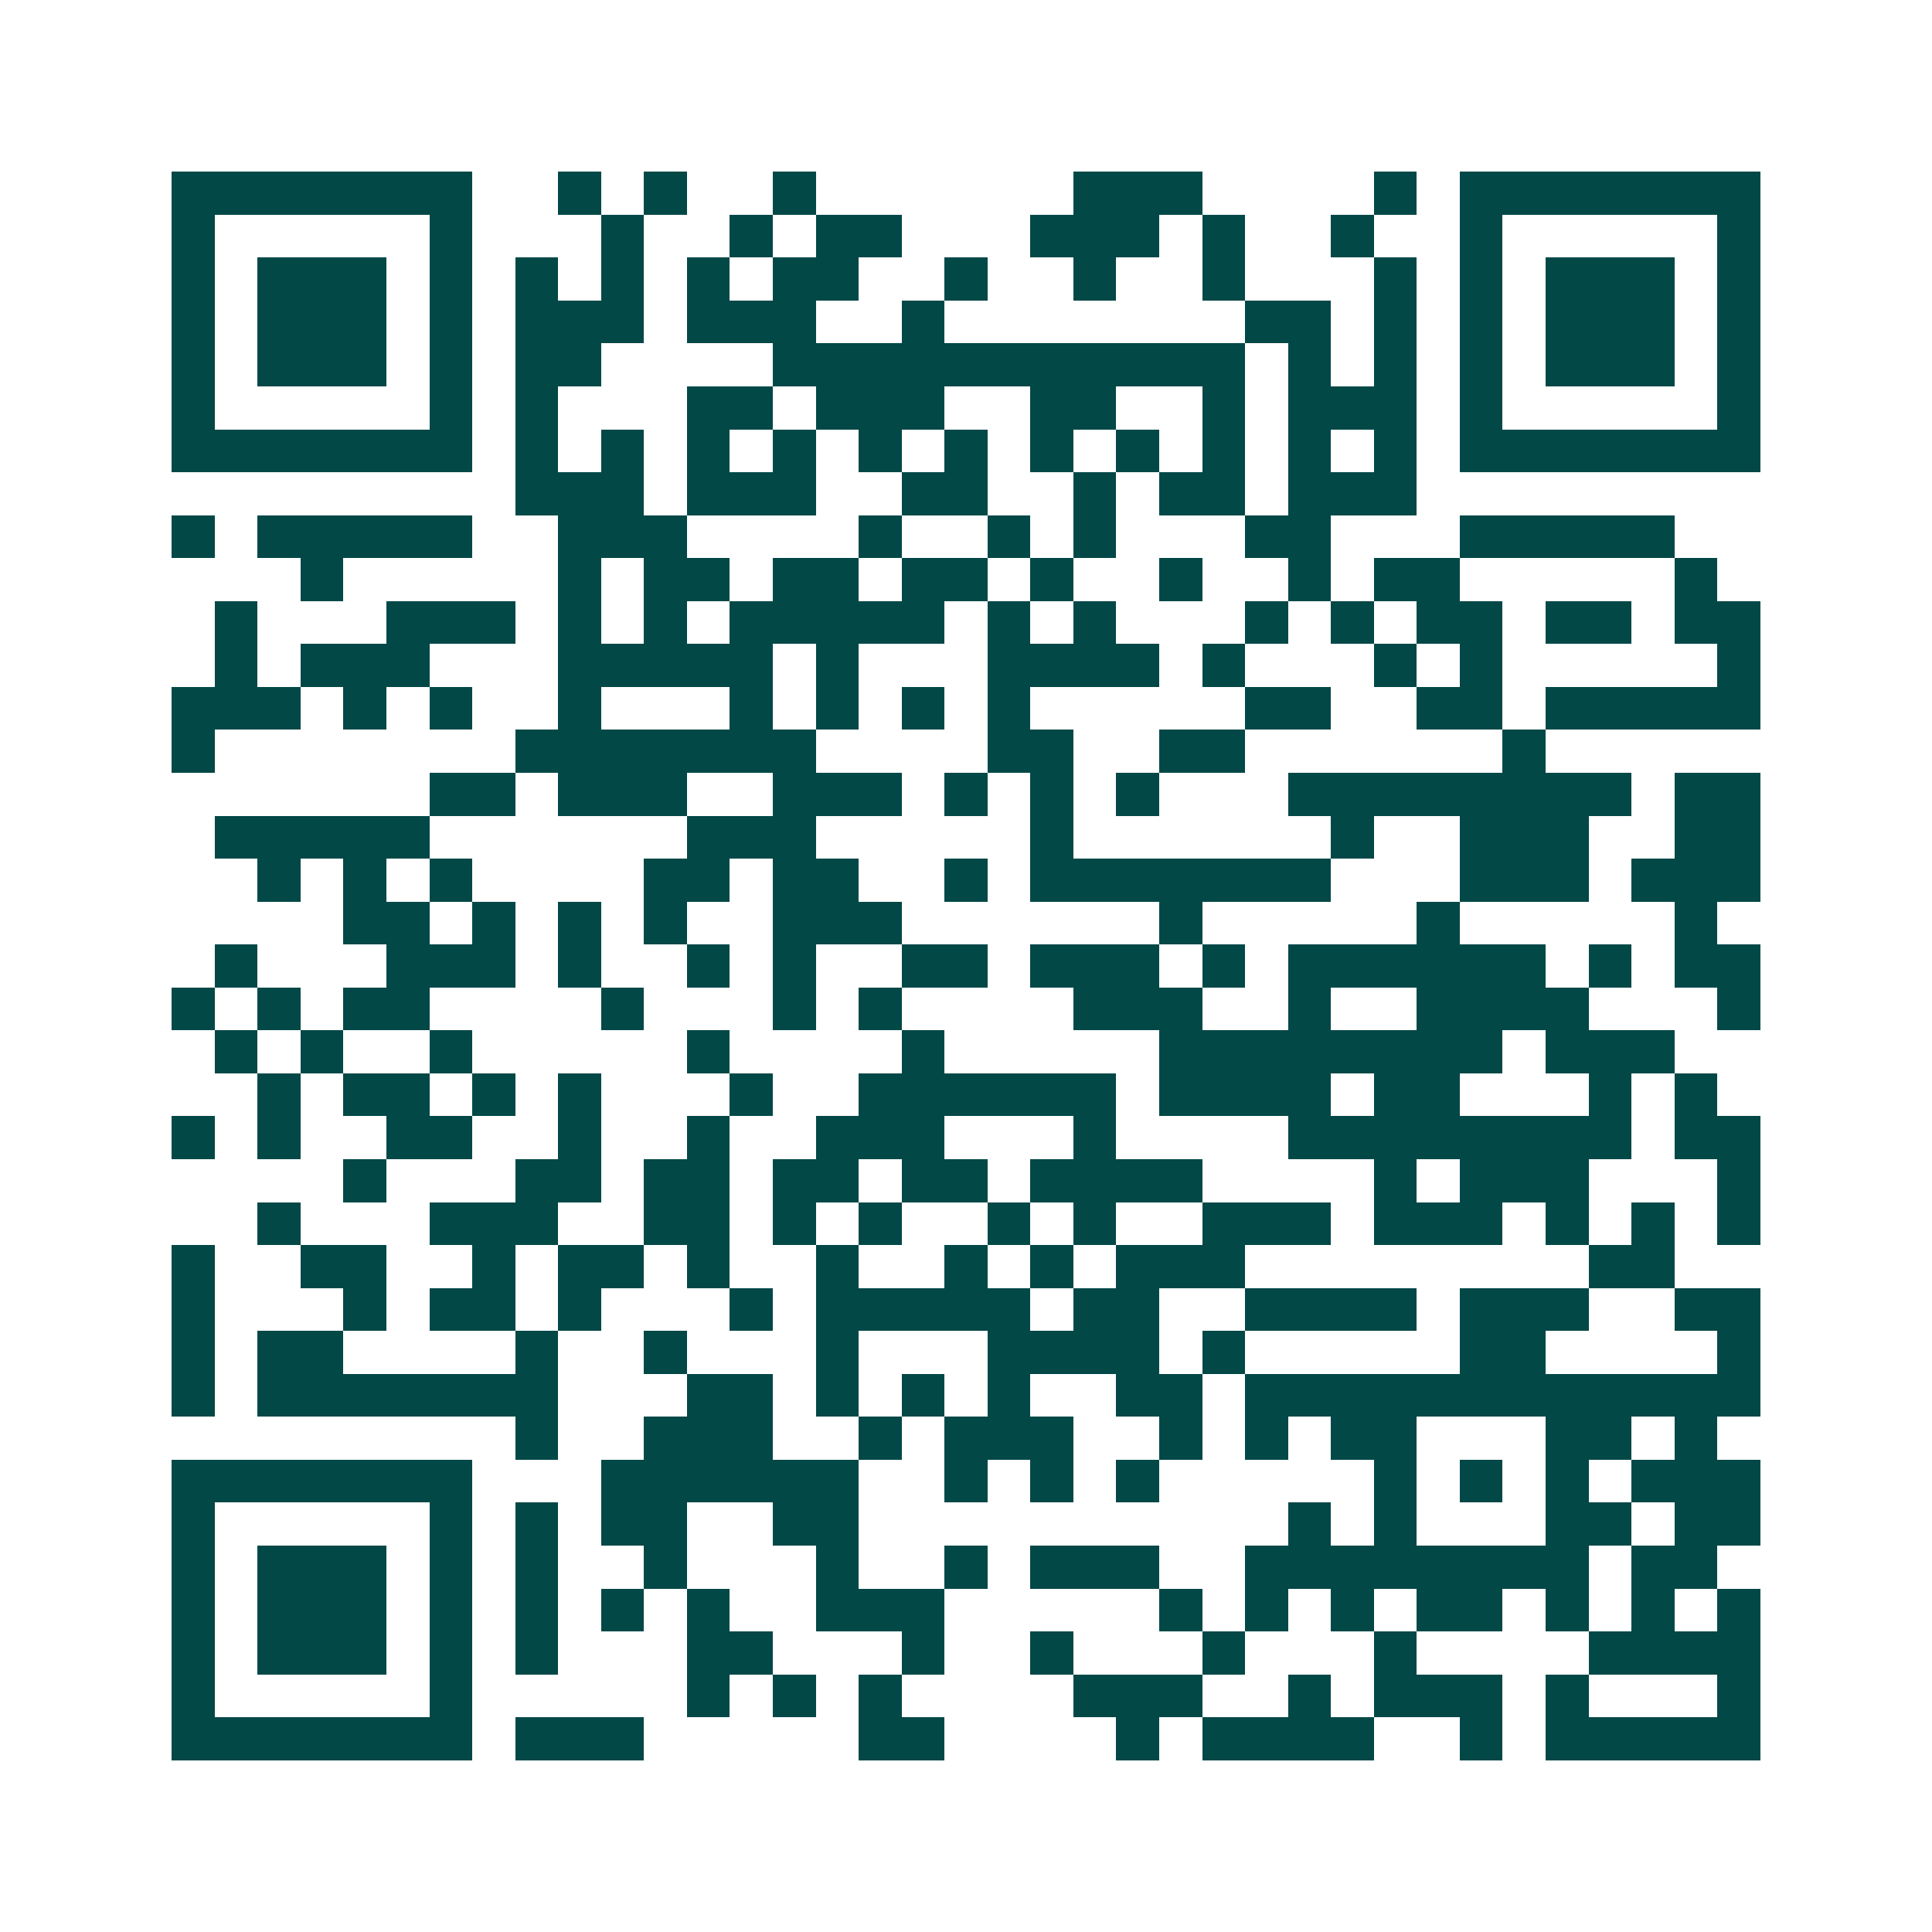 <svg xmlns="http://www.w3.org/2000/svg" width="200" height="200" viewBox="0 0 45 45" shape-rendering="crispEdges"><path fill="#ffffff" d="M0 0h45v45H0z"/><path stroke="#014847" d="M4 4.5h7m2 0h1m1 0h1m2 0h1m6 0h3m4 0h1m1 0h7M4 5.5h1m5 0h1m3 0h1m2 0h1m1 0h2m3 0h3m1 0h1m2 0h1m2 0h1m5 0h1M4 6.5h1m1 0h3m1 0h1m1 0h1m1 0h1m1 0h1m1 0h2m2 0h1m2 0h1m2 0h1m3 0h1m1 0h1m1 0h3m1 0h1M4 7.5h1m1 0h3m1 0h1m1 0h3m1 0h3m2 0h1m7 0h2m1 0h1m1 0h1m1 0h3m1 0h1M4 8.5h1m1 0h3m1 0h1m1 0h2m4 0h11m1 0h1m1 0h1m1 0h1m1 0h3m1 0h1M4 9.5h1m5 0h1m1 0h1m3 0h2m1 0h3m2 0h2m2 0h1m1 0h3m1 0h1m5 0h1M4 10.5h7m1 0h1m1 0h1m1 0h1m1 0h1m1 0h1m1 0h1m1 0h1m1 0h1m1 0h1m1 0h1m1 0h1m1 0h7M12 11.5h3m1 0h3m2 0h2m2 0h1m1 0h2m1 0h3M4 12.5h1m1 0h5m2 0h3m4 0h1m2 0h1m1 0h1m3 0h2m3 0h5M7 13.5h1m5 0h1m1 0h2m1 0h2m1 0h2m1 0h1m2 0h1m2 0h1m1 0h2m5 0h1M5 14.5h1m3 0h3m1 0h1m1 0h1m1 0h5m1 0h1m1 0h1m3 0h1m1 0h1m1 0h2m1 0h2m1 0h2M5 15.5h1m1 0h3m3 0h5m1 0h1m3 0h4m1 0h1m3 0h1m1 0h1m5 0h1M4 16.5h3m1 0h1m1 0h1m2 0h1m3 0h1m1 0h1m1 0h1m1 0h1m5 0h2m2 0h2m1 0h5M4 17.5h1m7 0h7m4 0h2m2 0h2m6 0h1M10 18.5h2m1 0h3m2 0h3m1 0h1m1 0h1m1 0h1m3 0h8m1 0h2M5 19.5h5m6 0h3m5 0h1m6 0h1m2 0h3m2 0h2M6 20.5h1m1 0h1m1 0h1m4 0h2m1 0h2m2 0h1m1 0h7m3 0h3m1 0h3M8 21.5h2m1 0h1m1 0h1m1 0h1m2 0h3m6 0h1m5 0h1m5 0h1M5 22.5h1m3 0h3m1 0h1m2 0h1m1 0h1m2 0h2m1 0h3m1 0h1m1 0h6m1 0h1m1 0h2M4 23.5h1m1 0h1m1 0h2m4 0h1m3 0h1m1 0h1m4 0h3m2 0h1m2 0h4m3 0h1M5 24.5h1m1 0h1m2 0h1m5 0h1m4 0h1m5 0h8m1 0h3M6 25.5h1m1 0h2m1 0h1m1 0h1m3 0h1m2 0h6m1 0h4m1 0h2m3 0h1m1 0h1M4 26.5h1m1 0h1m2 0h2m2 0h1m2 0h1m2 0h3m3 0h1m4 0h8m1 0h2M8 27.5h1m3 0h2m1 0h2m1 0h2m1 0h2m1 0h4m4 0h1m1 0h3m3 0h1M6 28.5h1m3 0h3m2 0h2m1 0h1m1 0h1m2 0h1m1 0h1m2 0h3m1 0h3m1 0h1m1 0h1m1 0h1M4 29.5h1m2 0h2m2 0h1m1 0h2m1 0h1m2 0h1m2 0h1m1 0h1m1 0h3m8 0h2M4 30.5h1m3 0h1m1 0h2m1 0h1m3 0h1m1 0h5m1 0h2m2 0h4m1 0h3m2 0h2M4 31.5h1m1 0h2m4 0h1m2 0h1m3 0h1m3 0h4m1 0h1m5 0h2m4 0h1M4 32.5h1m1 0h7m3 0h2m1 0h1m1 0h1m1 0h1m2 0h2m1 0h12M12 33.5h1m2 0h3m2 0h1m1 0h3m2 0h1m1 0h1m1 0h2m3 0h2m1 0h1M4 34.5h7m3 0h6m2 0h1m1 0h1m1 0h1m5 0h1m1 0h1m1 0h1m1 0h3M4 35.5h1m5 0h1m1 0h1m1 0h2m2 0h2m10 0h1m1 0h1m3 0h2m1 0h2M4 36.5h1m1 0h3m1 0h1m1 0h1m2 0h1m3 0h1m2 0h1m1 0h3m2 0h8m1 0h2M4 37.5h1m1 0h3m1 0h1m1 0h1m1 0h1m1 0h1m2 0h3m5 0h1m1 0h1m1 0h1m1 0h2m1 0h1m1 0h1m1 0h1M4 38.5h1m1 0h3m1 0h1m1 0h1m3 0h2m3 0h1m2 0h1m3 0h1m3 0h1m4 0h4M4 39.5h1m5 0h1m5 0h1m1 0h1m1 0h1m4 0h3m2 0h1m1 0h3m1 0h1m3 0h1M4 40.5h7m1 0h3m5 0h2m4 0h1m1 0h4m2 0h1m1 0h5"/></svg>
